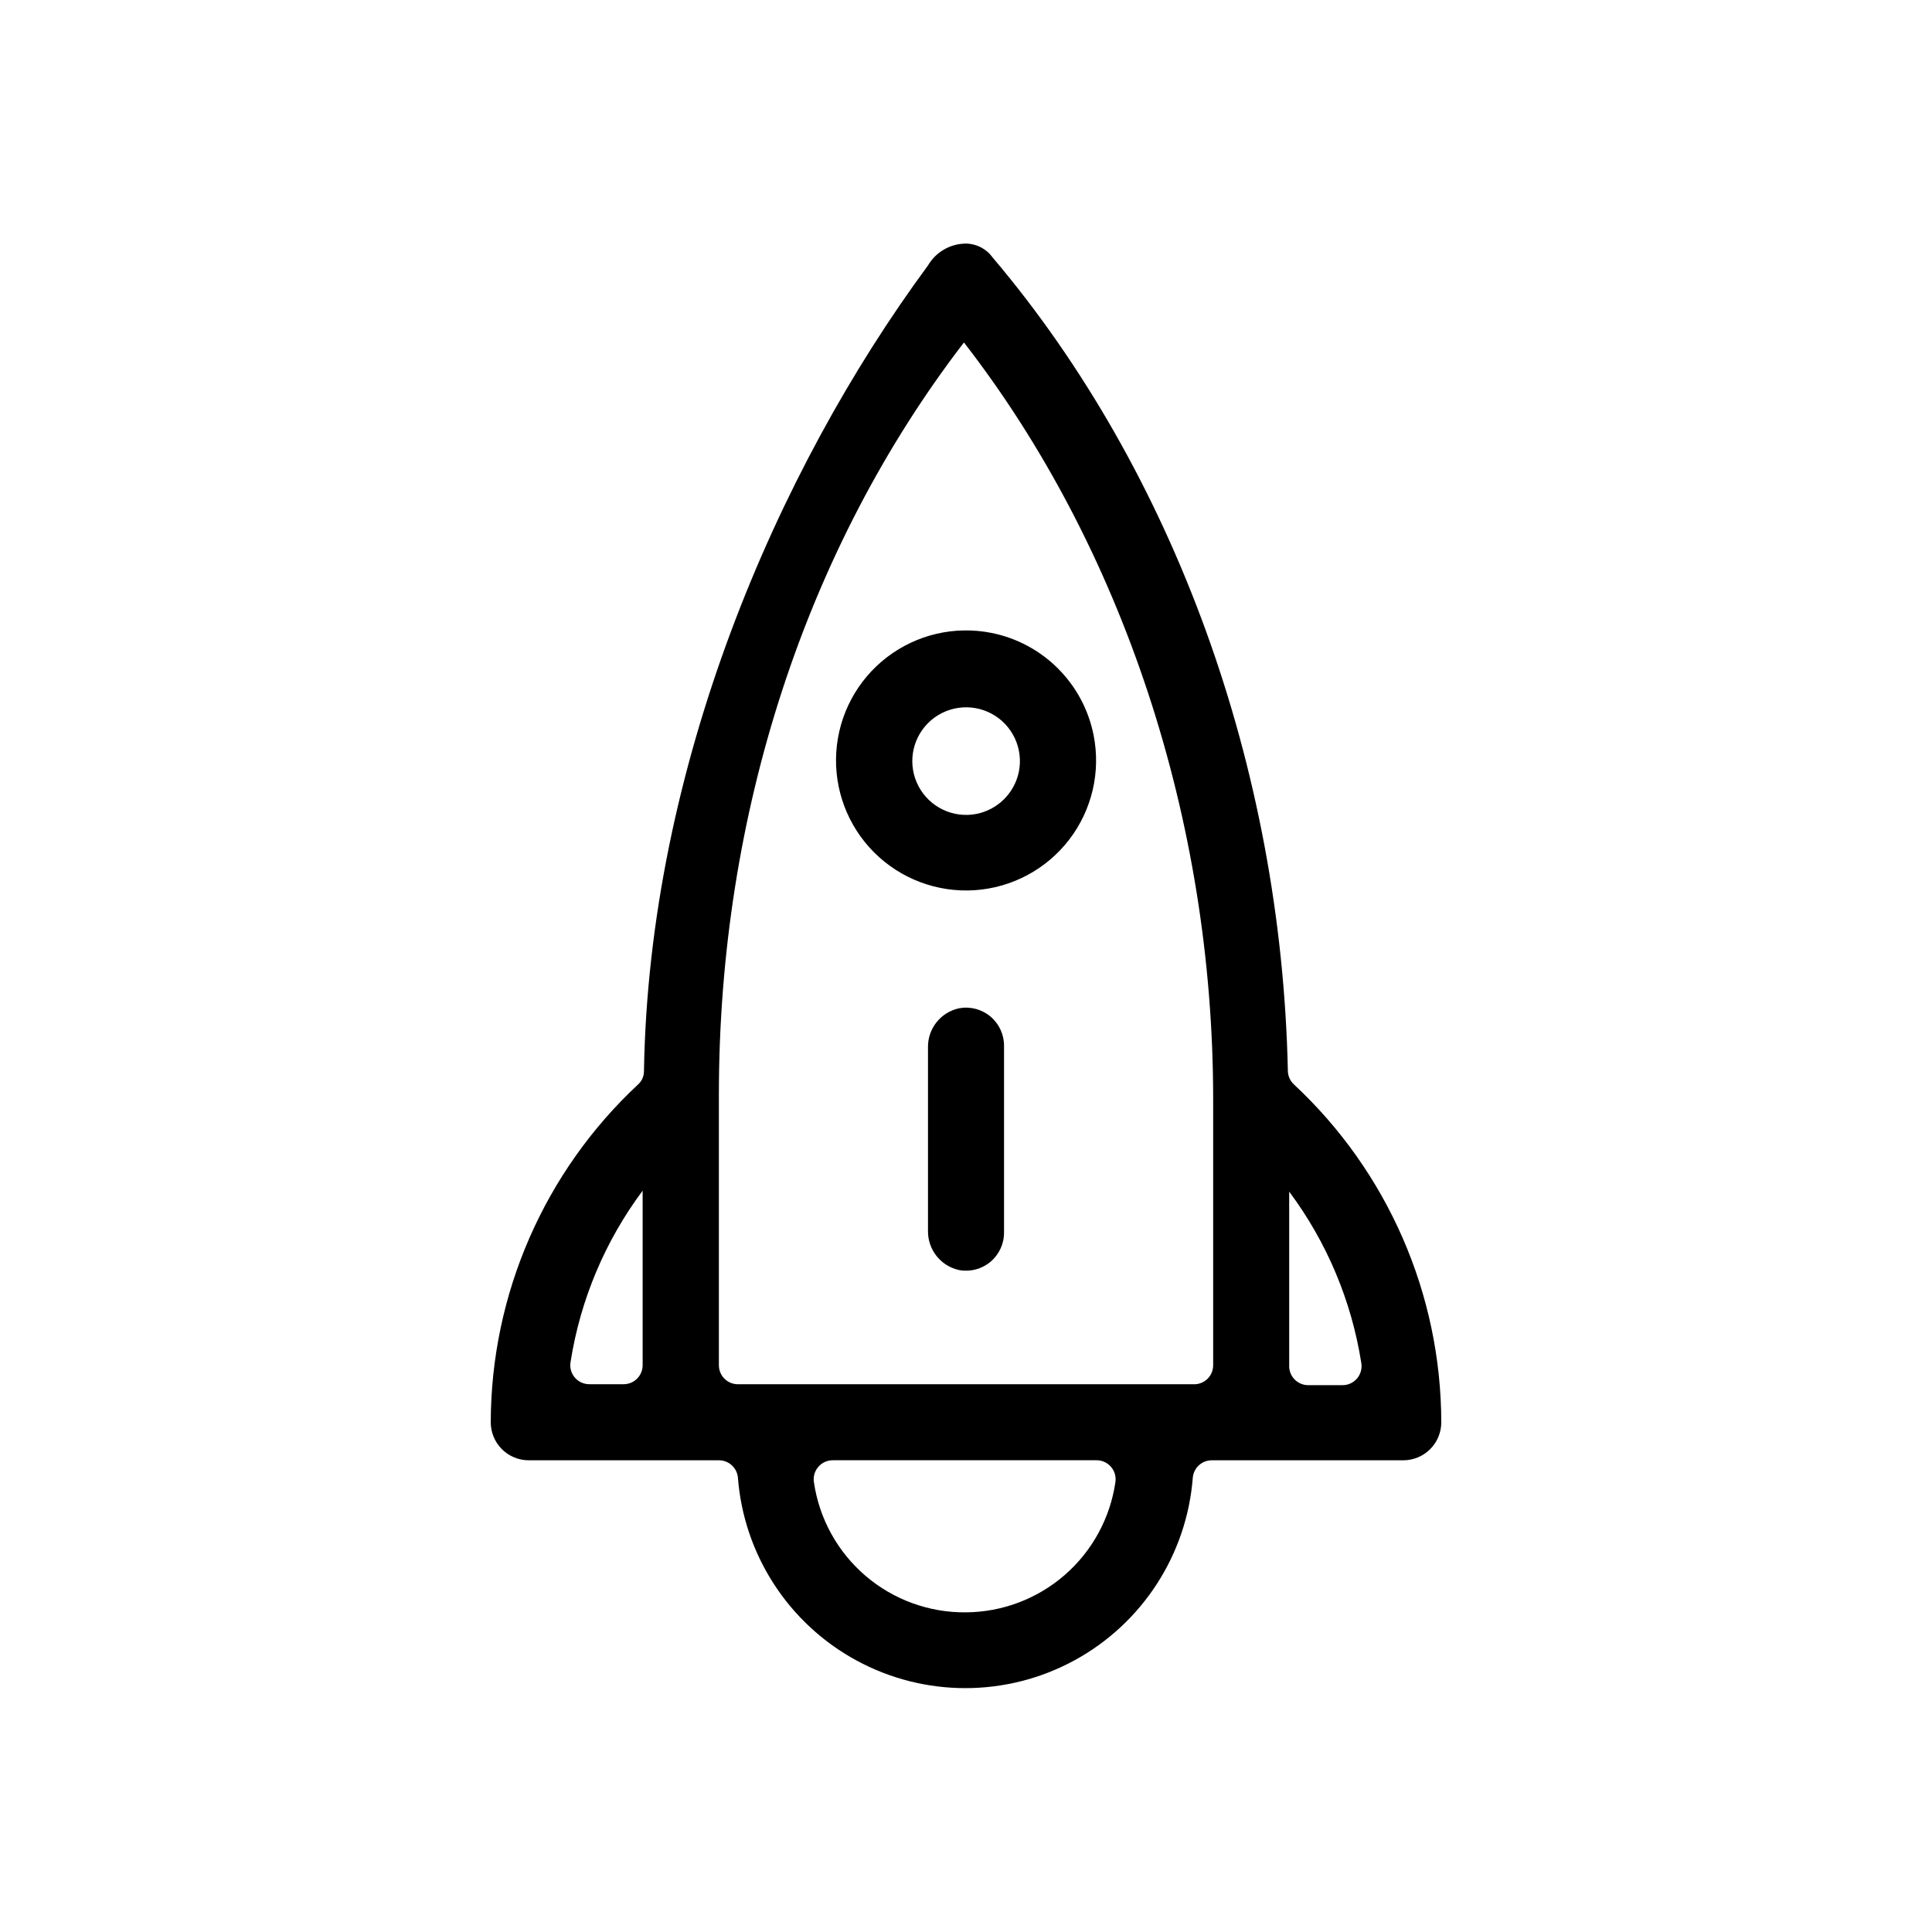 <?xml version="1.0" encoding="UTF-8"?>
<!-- The Best Svg Icon site in the world: iconSvg.co, Visit us! https://iconsvg.co -->
<svg fill="#000000" width="800px" height="800px" version="1.1" viewBox="144 144 512 512" xmlns="http://www.w3.org/2000/svg">
 <path d="m486.86 431.34c-0.957-0.91-1.516-2.156-1.562-3.477-1.715-80.609-30.23-158.95-78.242-215.63-1.633-2.277-4.25-3.644-7.051-3.68-4.152 0.008-7.984 2.211-10.078 5.793-40.305 54.664-73.957 133.16-75.27 213.52 0.012 1.344-0.559 2.629-1.562 3.527-24.836 23.156-38.969 55.566-39.043 89.527 0 2.672 1.062 5.234 2.949 7.125 1.891 1.887 4.453 2.949 7.125 2.949h50.383c2.598-0.012 4.777 1.949 5.039 4.535 1.562 20.441 13.383 38.699 31.395 48.496s39.758 9.797 57.77 0 29.832-28.055 31.395-48.496c0.262-2.586 2.441-4.547 5.039-4.535h50.734c2.672 0 5.234-1.062 7.125-2.949 1.891-1.891 2.949-4.453 2.949-7.125-0.059-33.988-14.219-66.426-39.094-89.578zm-26.398 79.5h-120.91c-2.785 0-5.039-2.254-5.039-5.039v-71.793c0-74.309 23.125-144.84 64.941-199.25 41.965 54.059 66.047 126.46 66.047 200.52v70.531c0 1.336-0.527 2.621-1.473 3.562-0.945 0.945-2.227 1.477-3.562 1.477zm-53.707-199.11c-9.734-1.941-19.832 0.41-27.711 6.449-7.875 6.039-12.766 15.184-13.418 25.086-0.648 9.906 3.004 19.609 10.02 26.629 7.019 7.016 16.723 10.668 26.629 10.02 9.902-0.652 19.047-5.543 25.086-13.418 6.039-7.879 8.391-17.977 6.449-27.711-1.332-6.676-4.613-12.812-9.43-17.625-4.812-4.816-10.949-8.098-17.625-9.43zm-3.981 47.965c-6.16 1.207-12.387-1.758-15.336-7.305-2.945-5.543-1.918-12.363 2.531-16.793 4.453-4.43 11.277-5.426 16.809-2.457 5.531 2.973 8.469 9.211 7.231 15.367-1.148 5.652-5.578 10.062-11.234 11.188zm-4.484 120.91c-4.949-1.02-8.465-5.43-8.363-10.48v-48.465c-0.125-5.062 3.402-9.48 8.363-10.48 2.953-0.512 5.981 0.32 8.262 2.269 2.277 1.949 3.57 4.809 3.527 7.805v49.273c0.043 3-1.25 5.859-3.527 7.809-2.281 1.945-5.309 2.777-8.262 2.269zm-88.973 30.227h-9.07 0.004c-1.512 0.023-2.953-0.629-3.93-1.781-0.973-1.148-1.383-2.68-1.109-4.164 2.586-16.441 9.141-32.004 19.094-45.344v46.25c0 2.766-2.227 5.012-4.988 5.039zm90.688 60.457c-9.75 0.105-19.207-3.332-26.621-9.668-7.41-6.336-12.273-15.145-13.684-24.793-0.238-1.469 0.184-2.969 1.156-4.094 0.973-1.129 2.391-1.77 3.879-1.75h69.828c1.469-0.016 2.871 0.613 3.84 1.715 0.965 1.105 1.406 2.574 1.199 4.027-1.375 9.547-6.125 18.285-13.391 24.625-7.266 6.344-16.566 9.867-26.207 9.938zm85.645-65.496v-45.996c9.953 13.34 16.508 28.902 19.098 45.344 0.27 1.484-0.137 3.012-1.113 4.164-0.977 1.152-2.418 1.805-3.926 1.781h-9.02c-1.379 0-2.703-0.566-3.652-1.566-0.953-1-1.453-2.344-1.387-3.727z"/>
</svg>